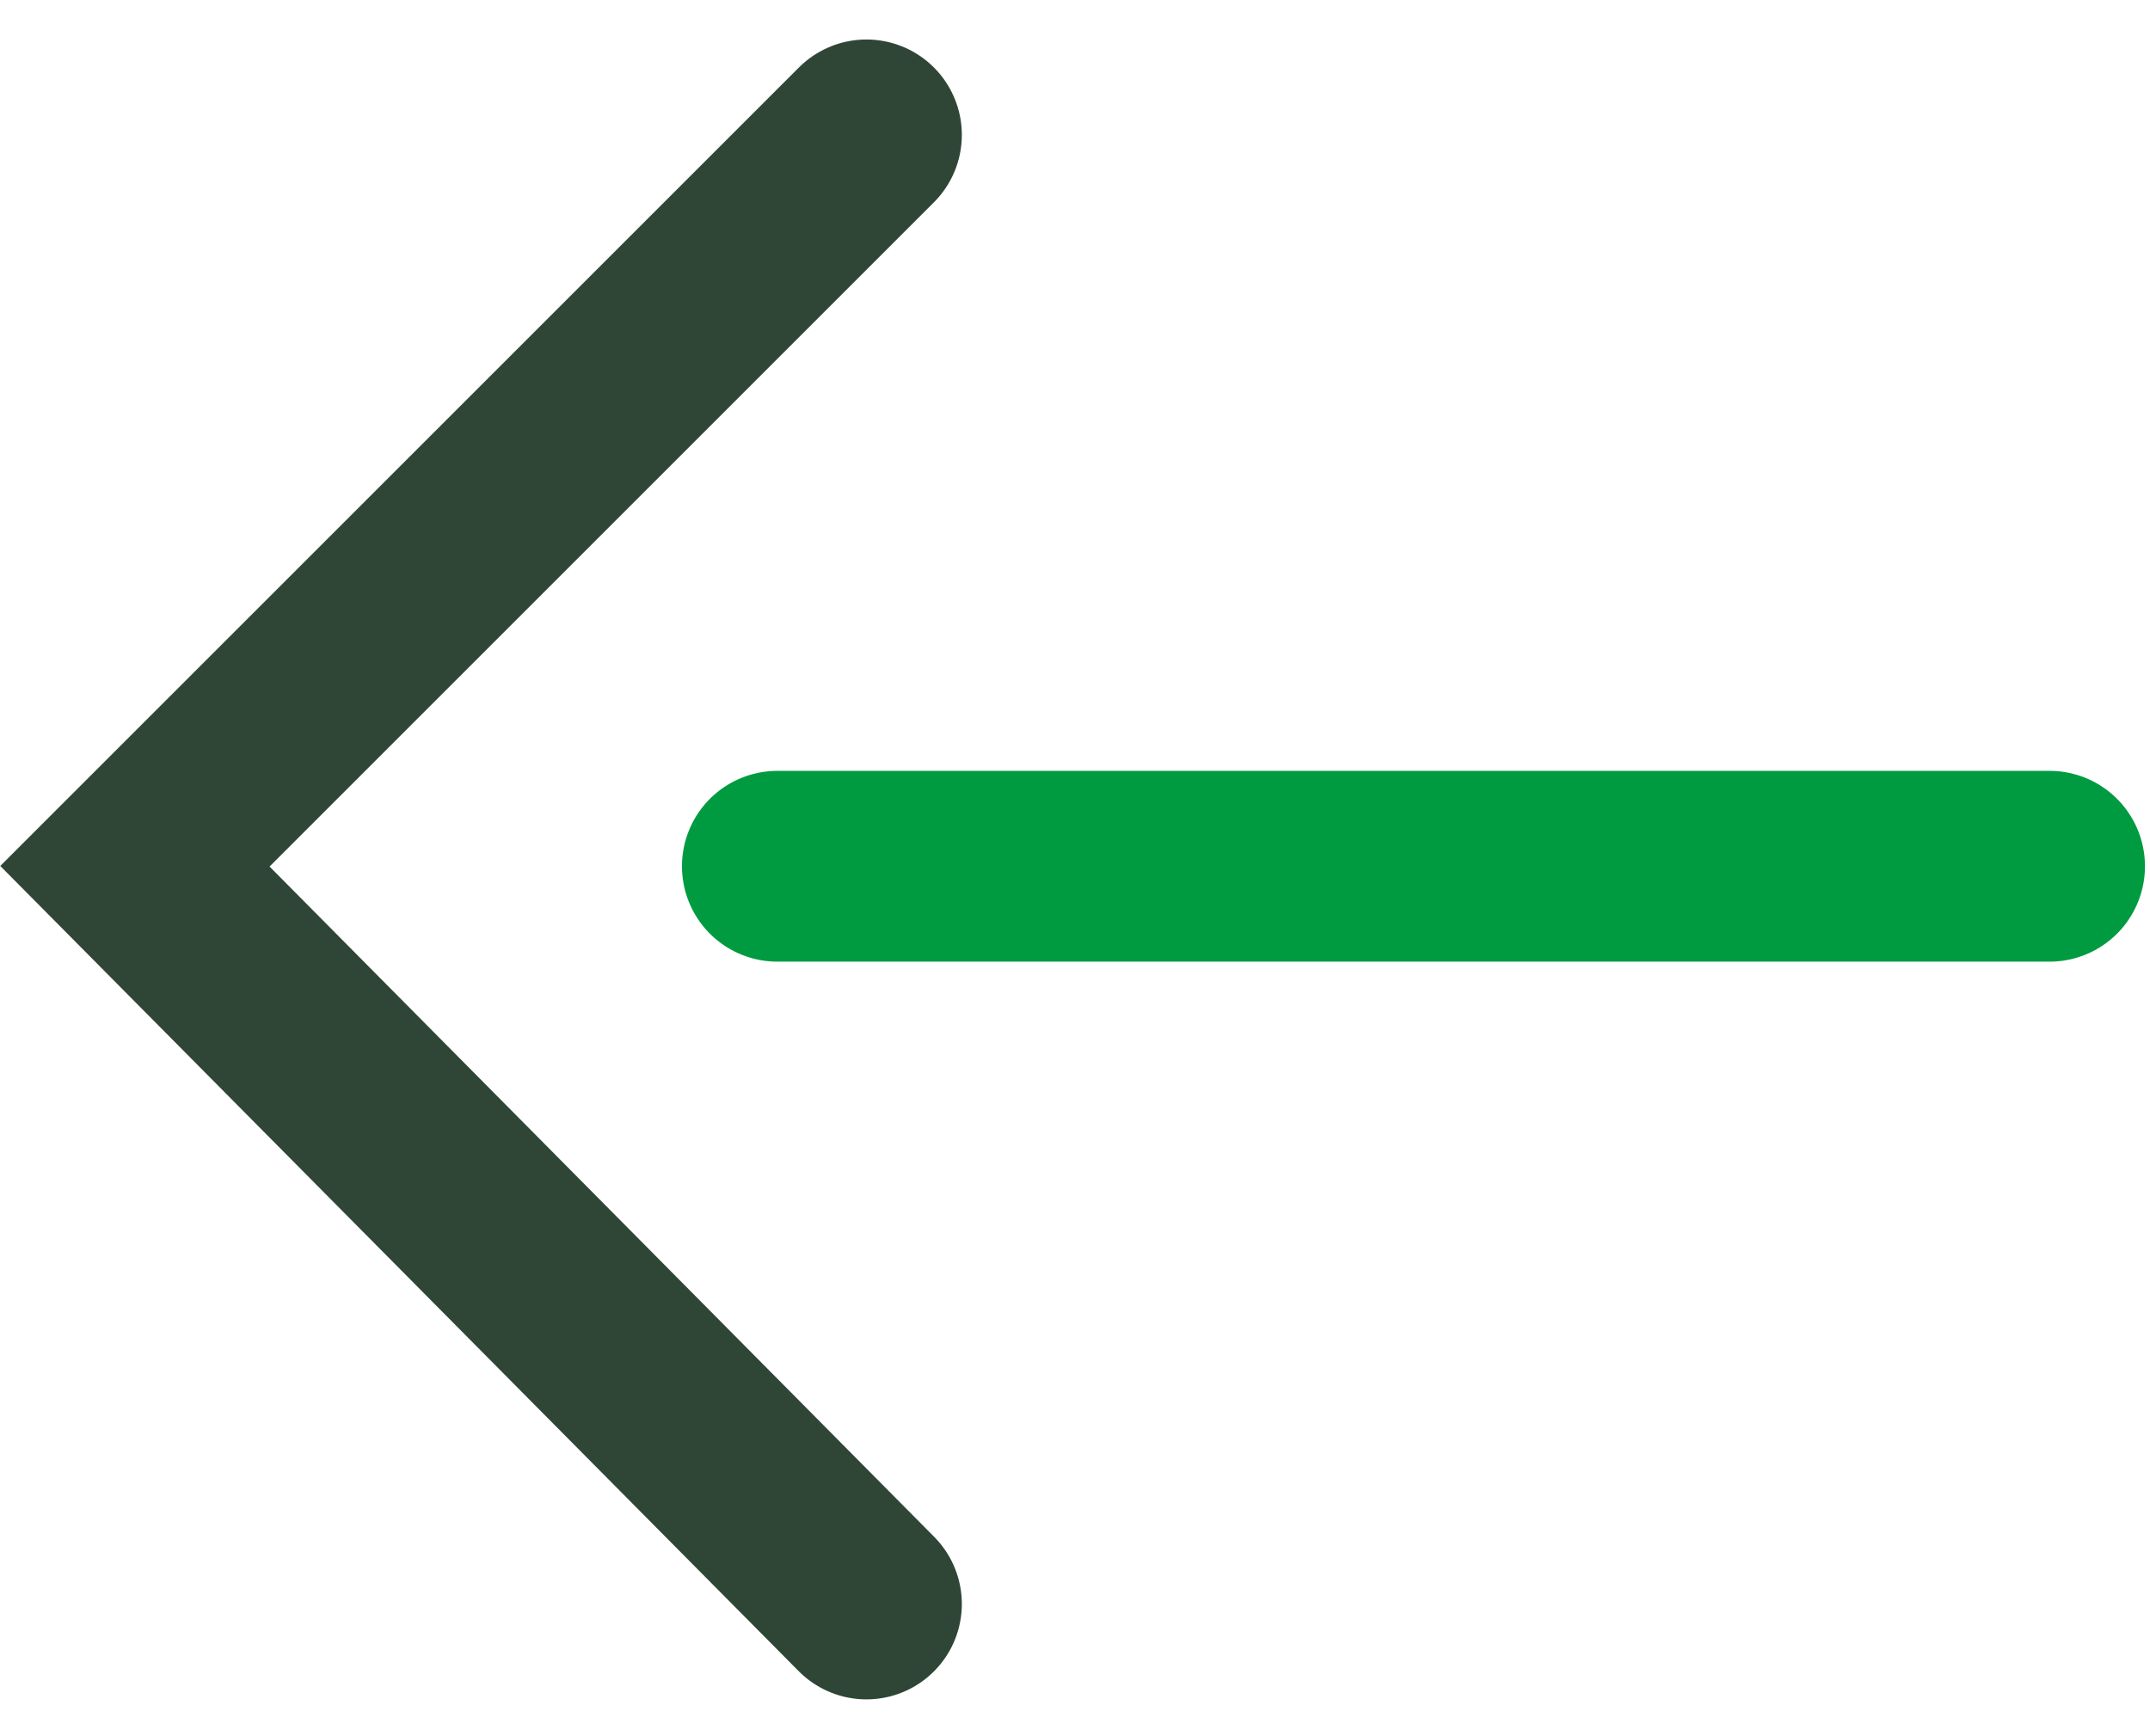 <?xml version="1.0" encoding="utf-8"?>
<!-- Generator: Adobe Illustrator 26.5.0, SVG Export Plug-In . SVG Version: 6.00 Build 0)  -->
<svg version="1.1" id="Calque_1" xmlns="http://www.w3.org/2000/svg" xmlns:xlink="http://www.w3.org/1999/xlink" x="0px" y="0px"
	 viewBox="0 0 33.8 27.3" style="enable-background:new 0 0 33.8 27.3;" xml:space="preserve">
<style type="text/css">
	.st0{fill:none;stroke:#2F4637;stroke-width:3;stroke-linecap:round;}
	.st1{fill:none;stroke:#009B40;stroke-width:3;stroke-linecap:round;}
</style>
<g id="Composant_16_35" transform="translate(2.121 2.121)">
	<path id="Tracé_2329" class="st0" d="M11.5,23.1L0,11.5L11.5,0"/>
	<line id="Ligne_6" class="st1" x1="10.1" y1="11.5" x2="30.1" y2="11.5"/>
</g>
</svg>
